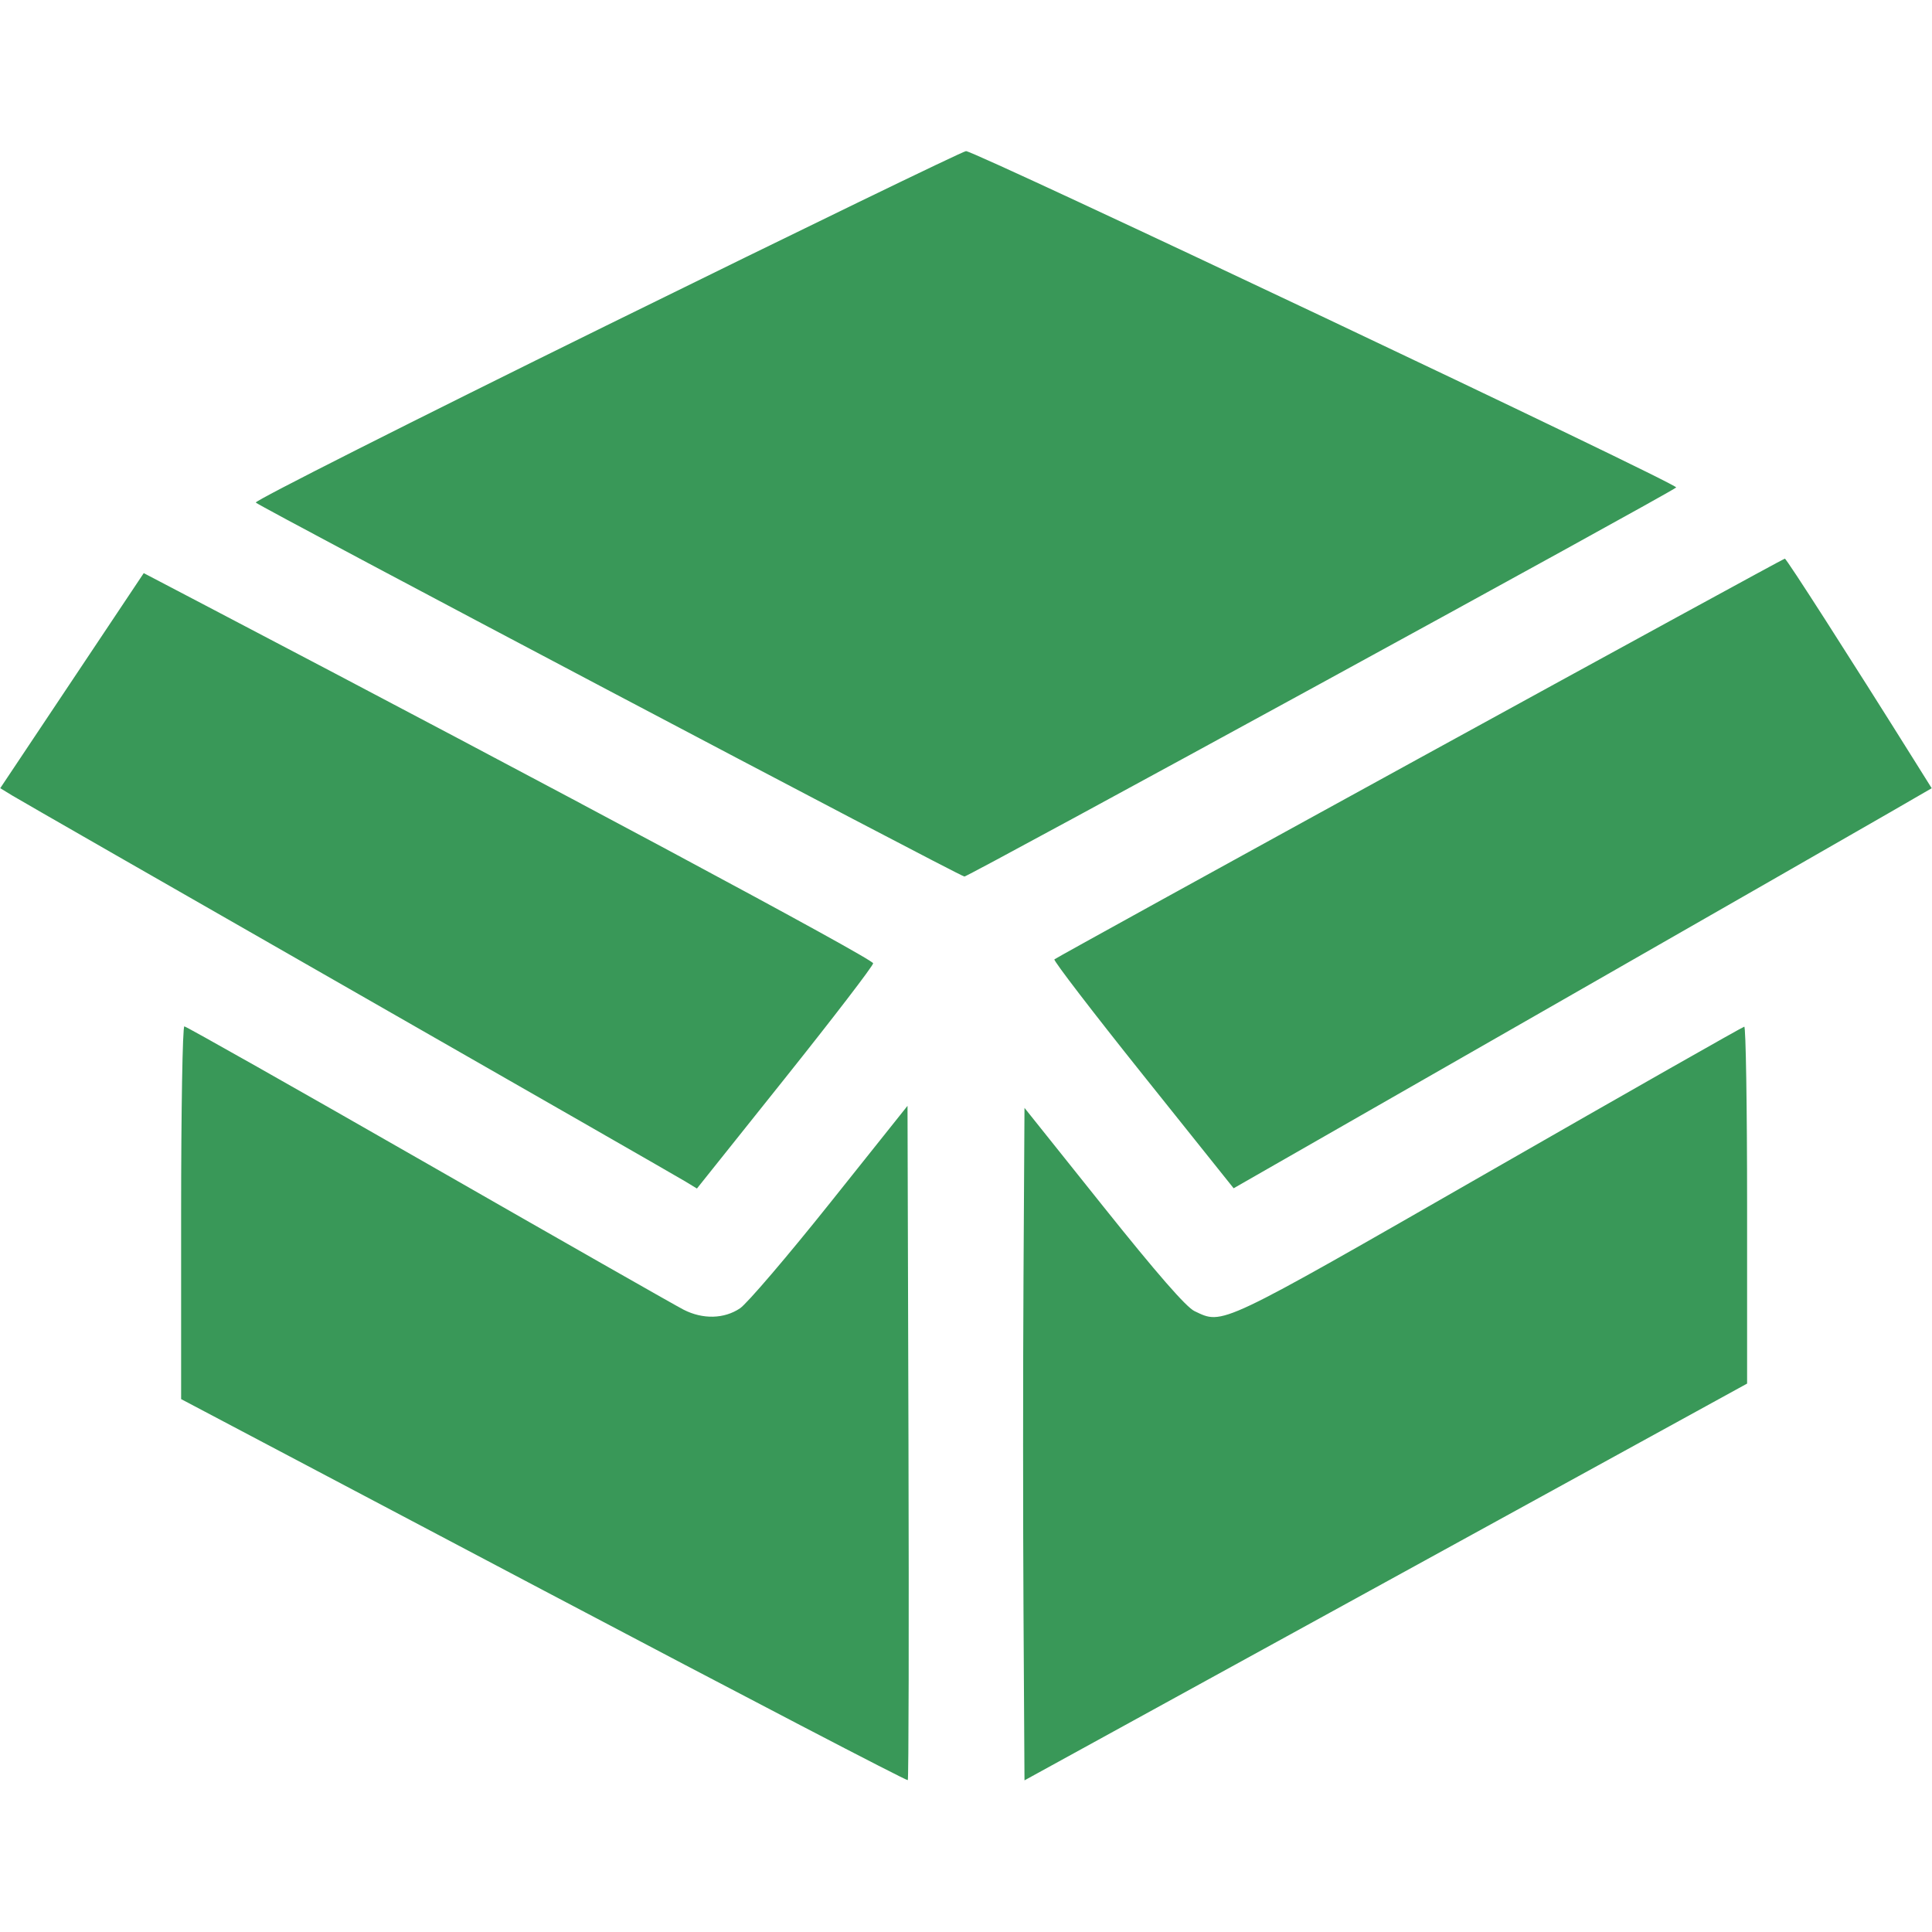 <?xml version="1.0" encoding="UTF-8"?> <svg xmlns="http://www.w3.org/2000/svg" width="512" height="512" viewBox="0 0 512 512" fill="none"> <path fill-rule="evenodd" clip-rule="evenodd" d="M160.749 86.25C109.185 111.631 67.352 132.752 67.785 133.185C69.03 134.43 254.376 232.249 255.574 232.293C256.627 232.333 442.819 130.558 444.208 129.184C445.014 128.387 258.305 39.96 256 40.047C255.175 40.078 212.312 60.87 160.749 86.25ZM376.238 200.879C323.293 229.926 279.726 253.94 279.422 254.245C279.118 254.549 289.681 268.322 302.897 284.851L326.926 314.903L408.213 268.38C452.921 242.792 494.545 218.939 500.711 215.372L511.922 208.889L507.711 202.162C490.073 173.988 473.417 148.017 473 148.039C472.725 148.054 429.182 171.832 376.238 200.879ZM19.079 180.381L0.065 208.877L3.282 210.845C5.052 211.927 45.2 234.95 92.5 262.006C139.8 289.062 179.893 312.049 181.596 313.086L184.693 314.973L207.989 285.8C220.801 269.754 231.333 256.023 231.392 255.287C231.482 254.177 147.595 209.216 54.297 160.368L38.094 151.885L19.079 180.381ZM48 321.389V370.778L144.067 421.489C196.904 449.38 240.331 472.002 240.572 471.761C240.813 471.52 240.896 431.213 240.755 382.19L240.5 293.058L220 318.755C208.725 332.888 197.971 345.474 196.102 346.725C191.893 349.543 186.251 349.679 181.166 347.085C179.101 346.031 148.678 328.706 113.559 308.585C78.44 288.463 49.322 272 48.853 272C48.384 272 48 294.225 48 321.389ZM394.518 310.581C322.485 351.896 324.198 351.086 316.555 347.459C314.354 346.415 306.573 337.49 292.404 319.759L271.5 293.601L271.24 338.3C271.097 362.885 271.097 402.983 271.24 427.406L271.5 471.813L367.25 419.238L463 366.664V319.332C463 293.299 462.663 272.036 462.25 272.081C461.837 272.125 431.358 289.45 394.518 310.581Z" fill="#399858"></path> </svg> 